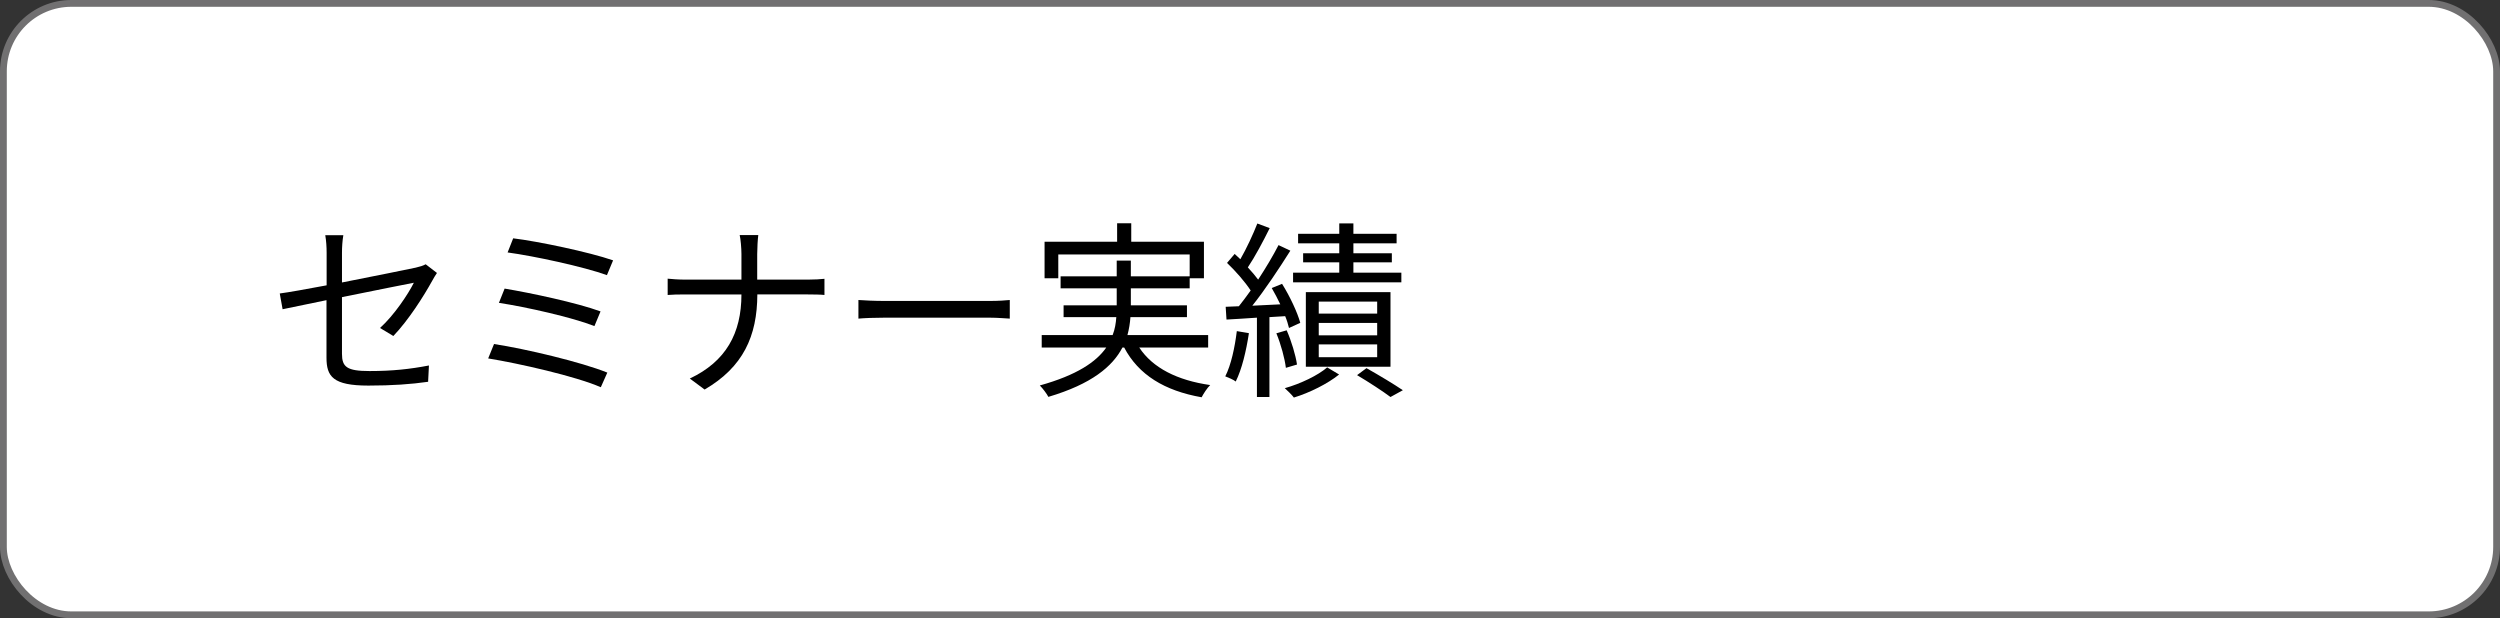 <?xml version="1.0" encoding="UTF-8"?><svg id="_レイヤー_2" xmlns="http://www.w3.org/2000/svg" viewBox="0 0 184 45.5"><rect x="0" y="0" width="184" height="45.5" fill="#333333" stroke="none"/><defs><style>.cls-1{fill:#fff;}.cls-2{fill:none;stroke:#717071;stroke-miterlimit:10;stroke-width:.5px;}</style></defs><g id="_レイヤー_1-2"><rect class="cls-1" x=".25" y=".25" width="183.5" height="45" rx="5" ry="5"/><rect class="cls-2" x=".25" y=".25" width="183.5" height="45" rx="5" ry="5"/><path d="m24.04,22.09c-1.42.29-2.66.55-3.24.67l-.21-1.16c.63-.08,1.96-.32,3.45-.6v-2.4c0-.42-.03-.88-.1-1.29h1.33c-.07.41-.1.88-.1,1.29v2.19c2.38-.46,4.83-.97,5.42-1.09.31-.07.57-.15.74-.25l.83.64c-.1.14-.24.38-.34.56-.64,1.16-1.75,2.91-2.87,4.08l-.98-.59c1.05-.95,2.07-2.49,2.49-3.33-.24.04-2.82.56-5.29,1.06v4.17c0,.97.36,1.27,2.03,1.27s2.97-.14,4.37-.41l-.06,1.2c-1.25.18-2.65.28-4.4.28-2.61,0-3.08-.67-3.08-2.06v-4.24Z"/><path d="m44.7,27.42l-.48,1.08c-1.86-.81-6.02-1.75-8.29-2.12l.43-1.06c2.35.36,6.42,1.33,8.33,2.1Zm-.5-4.5l-.45,1.08c-1.62-.64-5.04-1.41-7.03-1.71l.42-1.05c1.92.32,5.31,1.04,7.06,1.68Zm.92-3.75l-.45,1.08c-1.71-.62-5.38-1.41-7.31-1.67l.41-1.04c1.82.22,5.59,1.01,7.35,1.62Z"/><path d="m54.42,17.3h1.39c-.04.28-.08.98-.08,1.4v1.88h3.73c.46,0,.99-.03,1.22-.06v1.19c-.22-.03-.8-.04-1.23-.04h-3.71c-.01,3.08-1.05,5.35-3.88,7l-1.09-.81c2.65-1.25,3.8-3.32,3.8-6.19h-4.1c-.52,0-1.04.01-1.33.04v-1.2c.29.03.81.07,1.3.07h4.13v-1.89c0-.42-.06-1.11-.13-1.39Z"/><path d="m65.13,22.15h7.68c.7,0,1.21-.04,1.51-.07v1.37c-.28-.01-.87-.07-1.5-.07h-7.69c-.77,0-1.51.03-1.95.07v-1.37c.42.03,1.16.07,1.95.07Z"/><path d="m83.85,25.58c.99,1.5,2.79,2.41,5.22,2.76-.22.21-.49.63-.63.9-2.73-.48-4.64-1.65-5.7-3.66h-.13c-.73,1.39-2.25,2.68-5.45,3.63-.11-.22-.41-.62-.63-.84,2.73-.76,4.16-1.74,4.89-2.79h-4.75v-.92h5.22c.17-.43.24-.88.27-1.32h-3.88v-.87h3.91v-1.25h-4.13v-.88h4.13v-1.16h1.04v1.16h4.33v-1.61h-9.67v1.75h-1.01v-2.69h5.34v-1.36h1.04v1.36h5.35v2.69h-1.05v.74h-4.33v1.25h4.13v.87h-4.16c-.03.43-.1.88-.22,1.32h5.94v.92h-5.07Z"/><path d="m91.92,24.52c-.2,1.32-.52,2.66-.97,3.56-.15-.13-.58-.31-.77-.38.43-.85.7-2.12.85-3.33l.88.15Zm1.51-1.2v5.9h-.92v-5.84c-.81.06-1.58.1-2.24.14l-.06-.94.97-.04c.28-.35.57-.74.87-1.16-.41-.63-1.11-1.43-1.74-2.03l.56-.66c.14.13.28.25.42.39.46-.8.95-1.86,1.25-2.63l.91.34c-.48.97-1.08,2.1-1.61,2.89.29.31.55.62.76.9.57-.87,1.11-1.78,1.5-2.54l.87.41c-.8,1.27-1.85,2.86-2.8,4.05l2.06-.1c-.2-.42-.42-.84-.63-1.2l.76-.31c.57.91,1.13,2.1,1.34,2.87l-.83.38c-.06-.25-.15-.56-.28-.87l-1.15.07Zm1.21,3.75c-.08-.67-.36-1.72-.7-2.54l.76-.22c.35.8.66,1.83.76,2.52l-.81.24Zm3.91.5c-.83.67-2.17,1.34-3.32,1.69-.15-.2-.46-.5-.67-.69,1.15-.32,2.46-.95,3.12-1.53l.87.52Zm4.59-6.79h-7.97v-.71h3.4v-.76h-2.66v-.67h2.66v-.73h-3.03v-.7h3.03v-.77h1.04v.77h3.18v.7h-3.18v.73h2.83v.67h-2.83v.76h3.53v.71Zm-7.03,6.21v-5.49h6.23v5.49h-6.23Zm.95-3.91h4.3v-.88h-4.3v.88Zm0,1.6h4.3v-.91h-4.3v.91Zm0,1.61h4.3v-.94h-4.3v.94Zm3.52.81c.94.53,2.02,1.18,2.67,1.62l-.91.5c-.56-.42-1.57-1.08-2.46-1.61l.7-.52Z"/></g></svg>